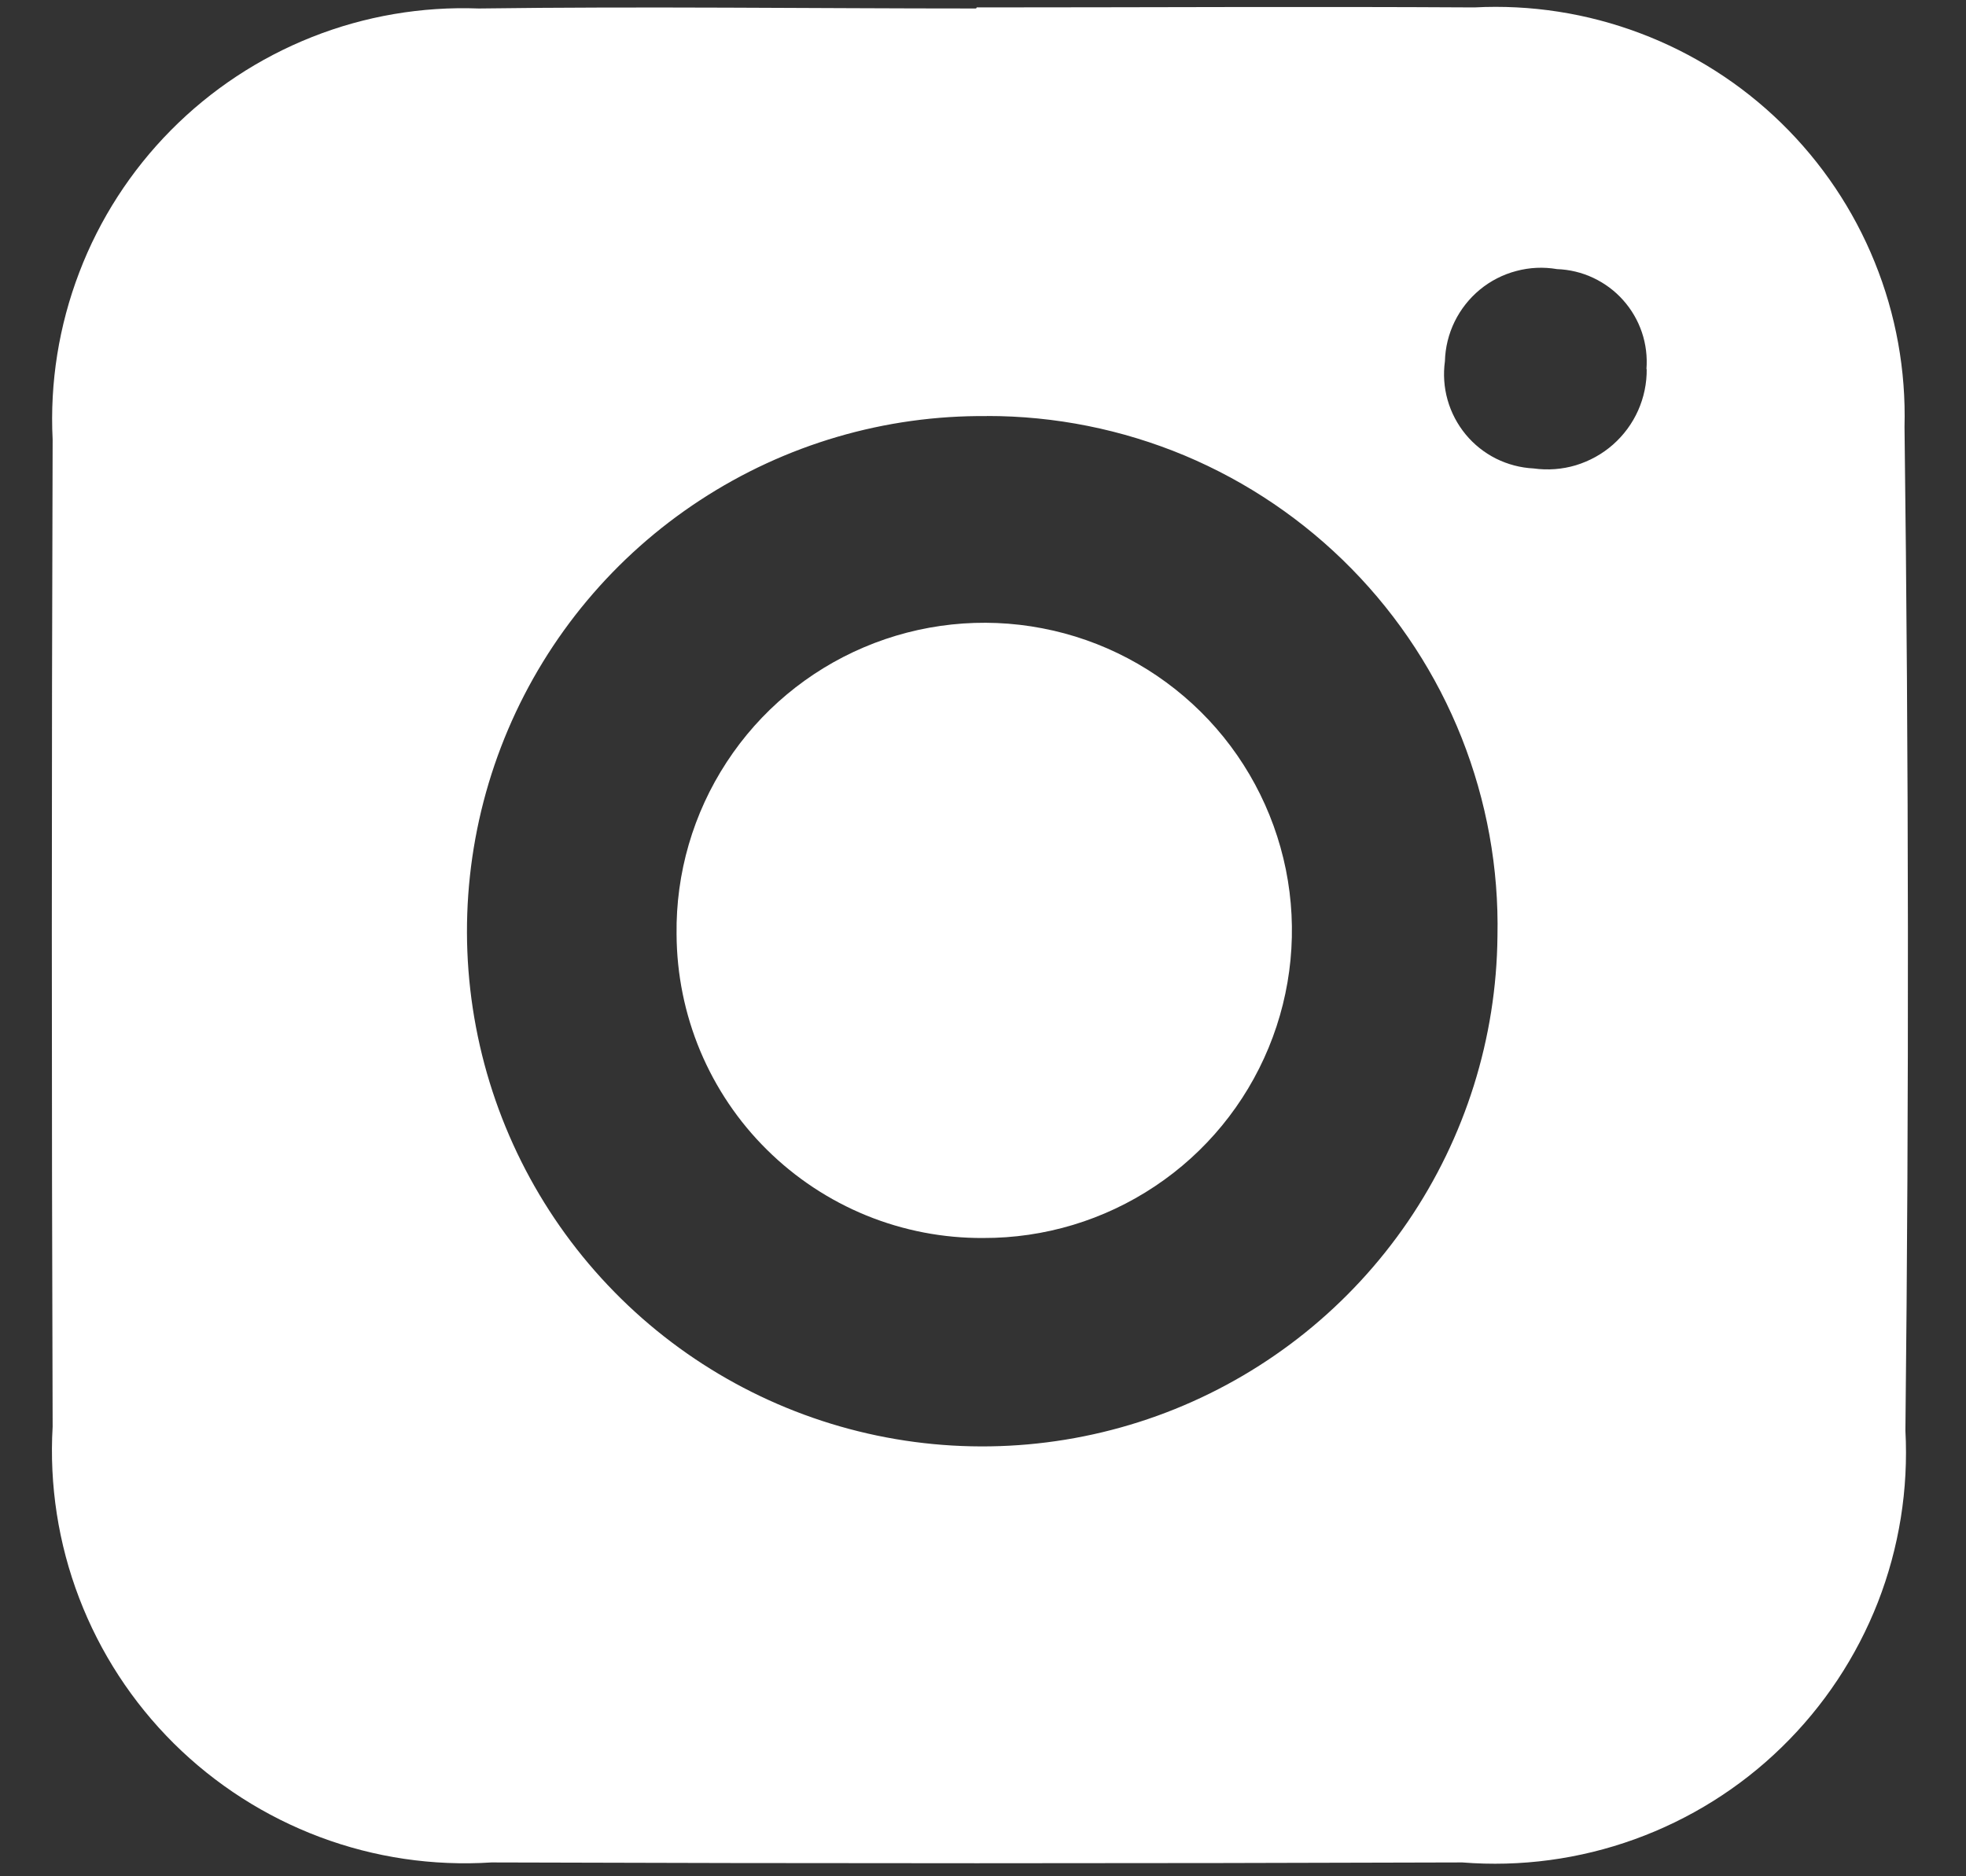 <svg width="22" height="21" viewBox="0 0 22 21" fill="none" xmlns="http://www.w3.org/2000/svg">
<rect x="0" y="0" width="22" height="21" fill="#333333" stroke="none"/>
<path d="M10.928 0.083C12.785 0.083 14.642 0.072 16.499 0.083C17.13 0.05 17.76 0.148 18.351 0.371C18.942 0.593 19.481 0.936 19.933 1.377C20.385 1.818 20.741 2.348 20.978 2.933C21.216 3.519 21.329 4.147 21.312 4.778C21.359 8.522 21.363 12.267 21.322 16.012C21.357 16.667 21.252 17.322 21.014 17.933C20.775 18.543 20.409 19.096 19.939 19.554C19.47 20.012 18.908 20.363 18.291 20.586C17.674 20.809 17.017 20.897 16.363 20.845C12.742 20.857 9.121 20.857 5.5 20.845C4.847 20.887 4.192 20.791 3.58 20.561C2.967 20.331 2.41 19.974 1.945 19.513C1.481 19.052 1.12 18.498 0.886 17.886C0.652 17.275 0.551 16.621 0.589 15.968C0.577 12.285 0.577 8.602 0.589 4.919C0.557 4.282 0.659 3.645 0.887 3.049C1.114 2.453 1.464 1.911 1.912 1.458C2.361 1.004 2.899 0.649 3.492 0.414C4.085 0.179 4.721 0.071 5.358 0.095C7.211 0.07 9.064 0.095 10.917 0.095C10.924 0.095 10.929 0.09 10.929 0.083V0.083M11.045 4.657C9.905 4.646 8.787 4.974 7.833 5.599C6.879 6.223 6.131 7.117 5.685 8.166C5.239 9.216 5.114 10.374 5.326 11.494C5.538 12.615 6.077 13.647 6.876 14.461C7.674 15.275 8.697 15.834 9.813 16.067C10.929 16.3 12.089 16.197 13.147 15.771C14.205 15.344 15.112 14.614 15.755 13.672C16.397 12.73 16.746 11.618 16.757 10.478C16.773 9.718 16.636 8.964 16.356 8.257C16.076 7.551 15.657 6.908 15.125 6.366C14.593 5.824 13.958 5.393 13.258 5.099C12.557 4.806 11.805 4.655 11.045 4.656M18.424 4.133C18.435 3.993 18.418 3.852 18.373 3.719C18.328 3.586 18.257 3.464 18.163 3.359C18.07 3.254 17.956 3.17 17.829 3.11C17.702 3.05 17.564 3.017 17.424 3.012C17.272 2.986 17.117 2.993 16.968 3.033C16.819 3.072 16.68 3.143 16.561 3.241C16.442 3.339 16.346 3.461 16.278 3.599C16.21 3.738 16.173 3.889 16.169 4.043C16.149 4.188 16.159 4.336 16.199 4.477C16.239 4.618 16.308 4.749 16.401 4.862C16.494 4.975 16.61 5.067 16.741 5.133C16.872 5.198 17.016 5.236 17.162 5.243C17.32 5.265 17.482 5.253 17.635 5.207C17.788 5.16 17.93 5.082 18.05 4.976C18.17 4.87 18.266 4.74 18.331 4.594C18.396 4.448 18.429 4.289 18.427 4.129" fill="white"/>
<path d="M11.004 13.856C10.555 13.859 10.11 13.773 9.695 13.604C9.279 13.434 8.901 13.184 8.582 12.868C8.263 12.553 8.01 12.177 7.836 11.763C7.663 11.349 7.573 10.905 7.571 10.456C7.562 9.773 7.757 9.103 8.131 8.531C8.504 7.959 9.04 7.511 9.669 7.244C10.298 6.977 10.992 6.903 11.663 7.032C12.334 7.16 12.951 7.486 13.437 7.967C13.922 8.447 14.253 9.062 14.389 9.732C14.524 10.401 14.457 11.096 14.196 11.727C13.935 12.359 13.492 12.899 12.924 13.277C12.355 13.657 11.687 13.858 11.004 13.856" fill="white"/>
</svg>
